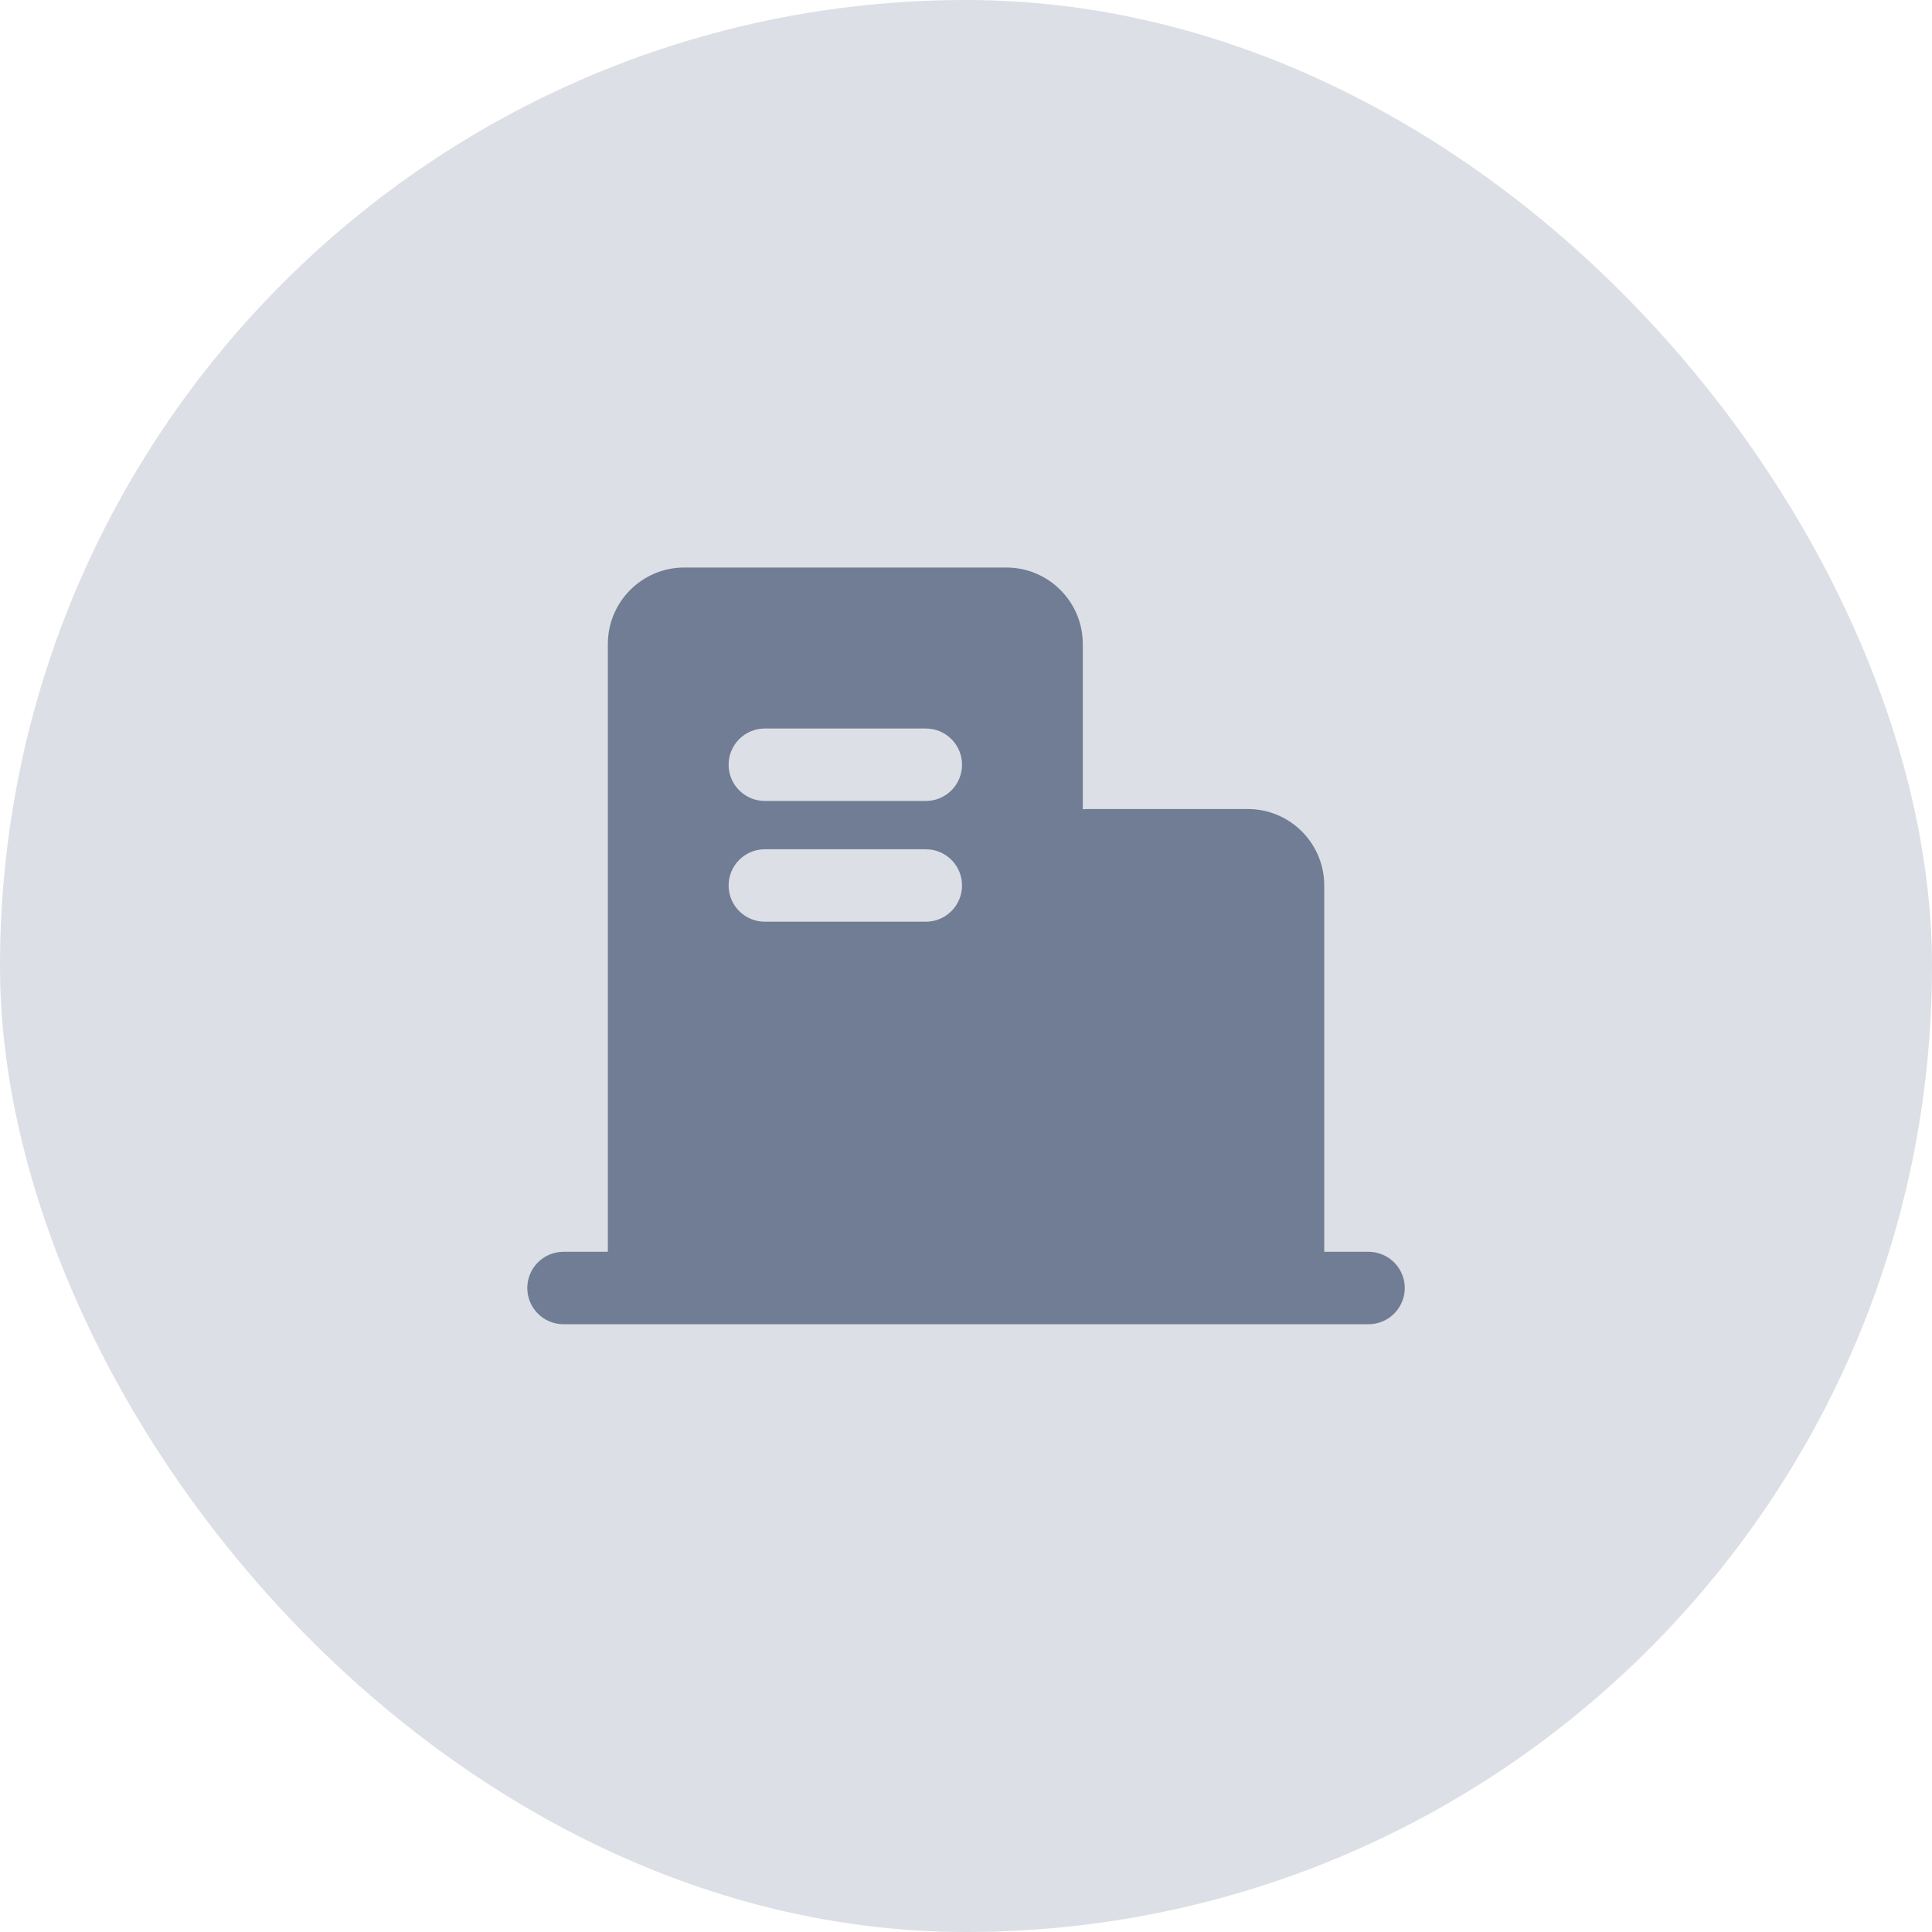 <svg width="40" height="40" viewBox="0 0 40 40" fill="none" xmlns="http://www.w3.org/2000/svg">
<rect width="40" height="40" rx="20" fill="#DCDFE5"/>
<path fill-rule="evenodd" clip-rule="evenodd" d="M20.835 11.75C21.709 11.75 22.418 12.459 22.418 13.333V16.754C22.445 16.753 22.473 16.75 22.5 16.75H25.834C26.708 16.75 27.417 17.459 27.417 18.333V25.917H28.334L28.41 25.921C28.788 25.959 29.084 26.279 29.084 26.667C29.084 27.055 28.788 27.375 28.41 27.413L28.334 27.417H11.667C11.253 27.417 10.917 27.081 10.917 26.667C10.917 26.253 11.253 25.917 11.667 25.917H12.585V13.333C12.585 12.459 13.294 11.75 14.168 11.75H20.835ZM15.835 17.583C15.421 17.583 15.085 17.919 15.085 18.333C15.085 18.747 15.421 19.083 15.835 19.083H19.168L19.245 19.079C19.623 19.041 19.918 18.721 19.918 18.333C19.918 17.945 19.623 17.625 19.245 17.587L19.168 17.583H15.835ZM15.835 15.083C15.421 15.083 15.085 15.419 15.085 15.833C15.085 16.247 15.421 16.583 15.835 16.583H19.168L19.245 16.579C19.623 16.541 19.918 16.221 19.918 15.833C19.918 15.445 19.623 15.125 19.245 15.087L19.168 15.083H15.835Z" fill="#707D95"/>
</svg>
